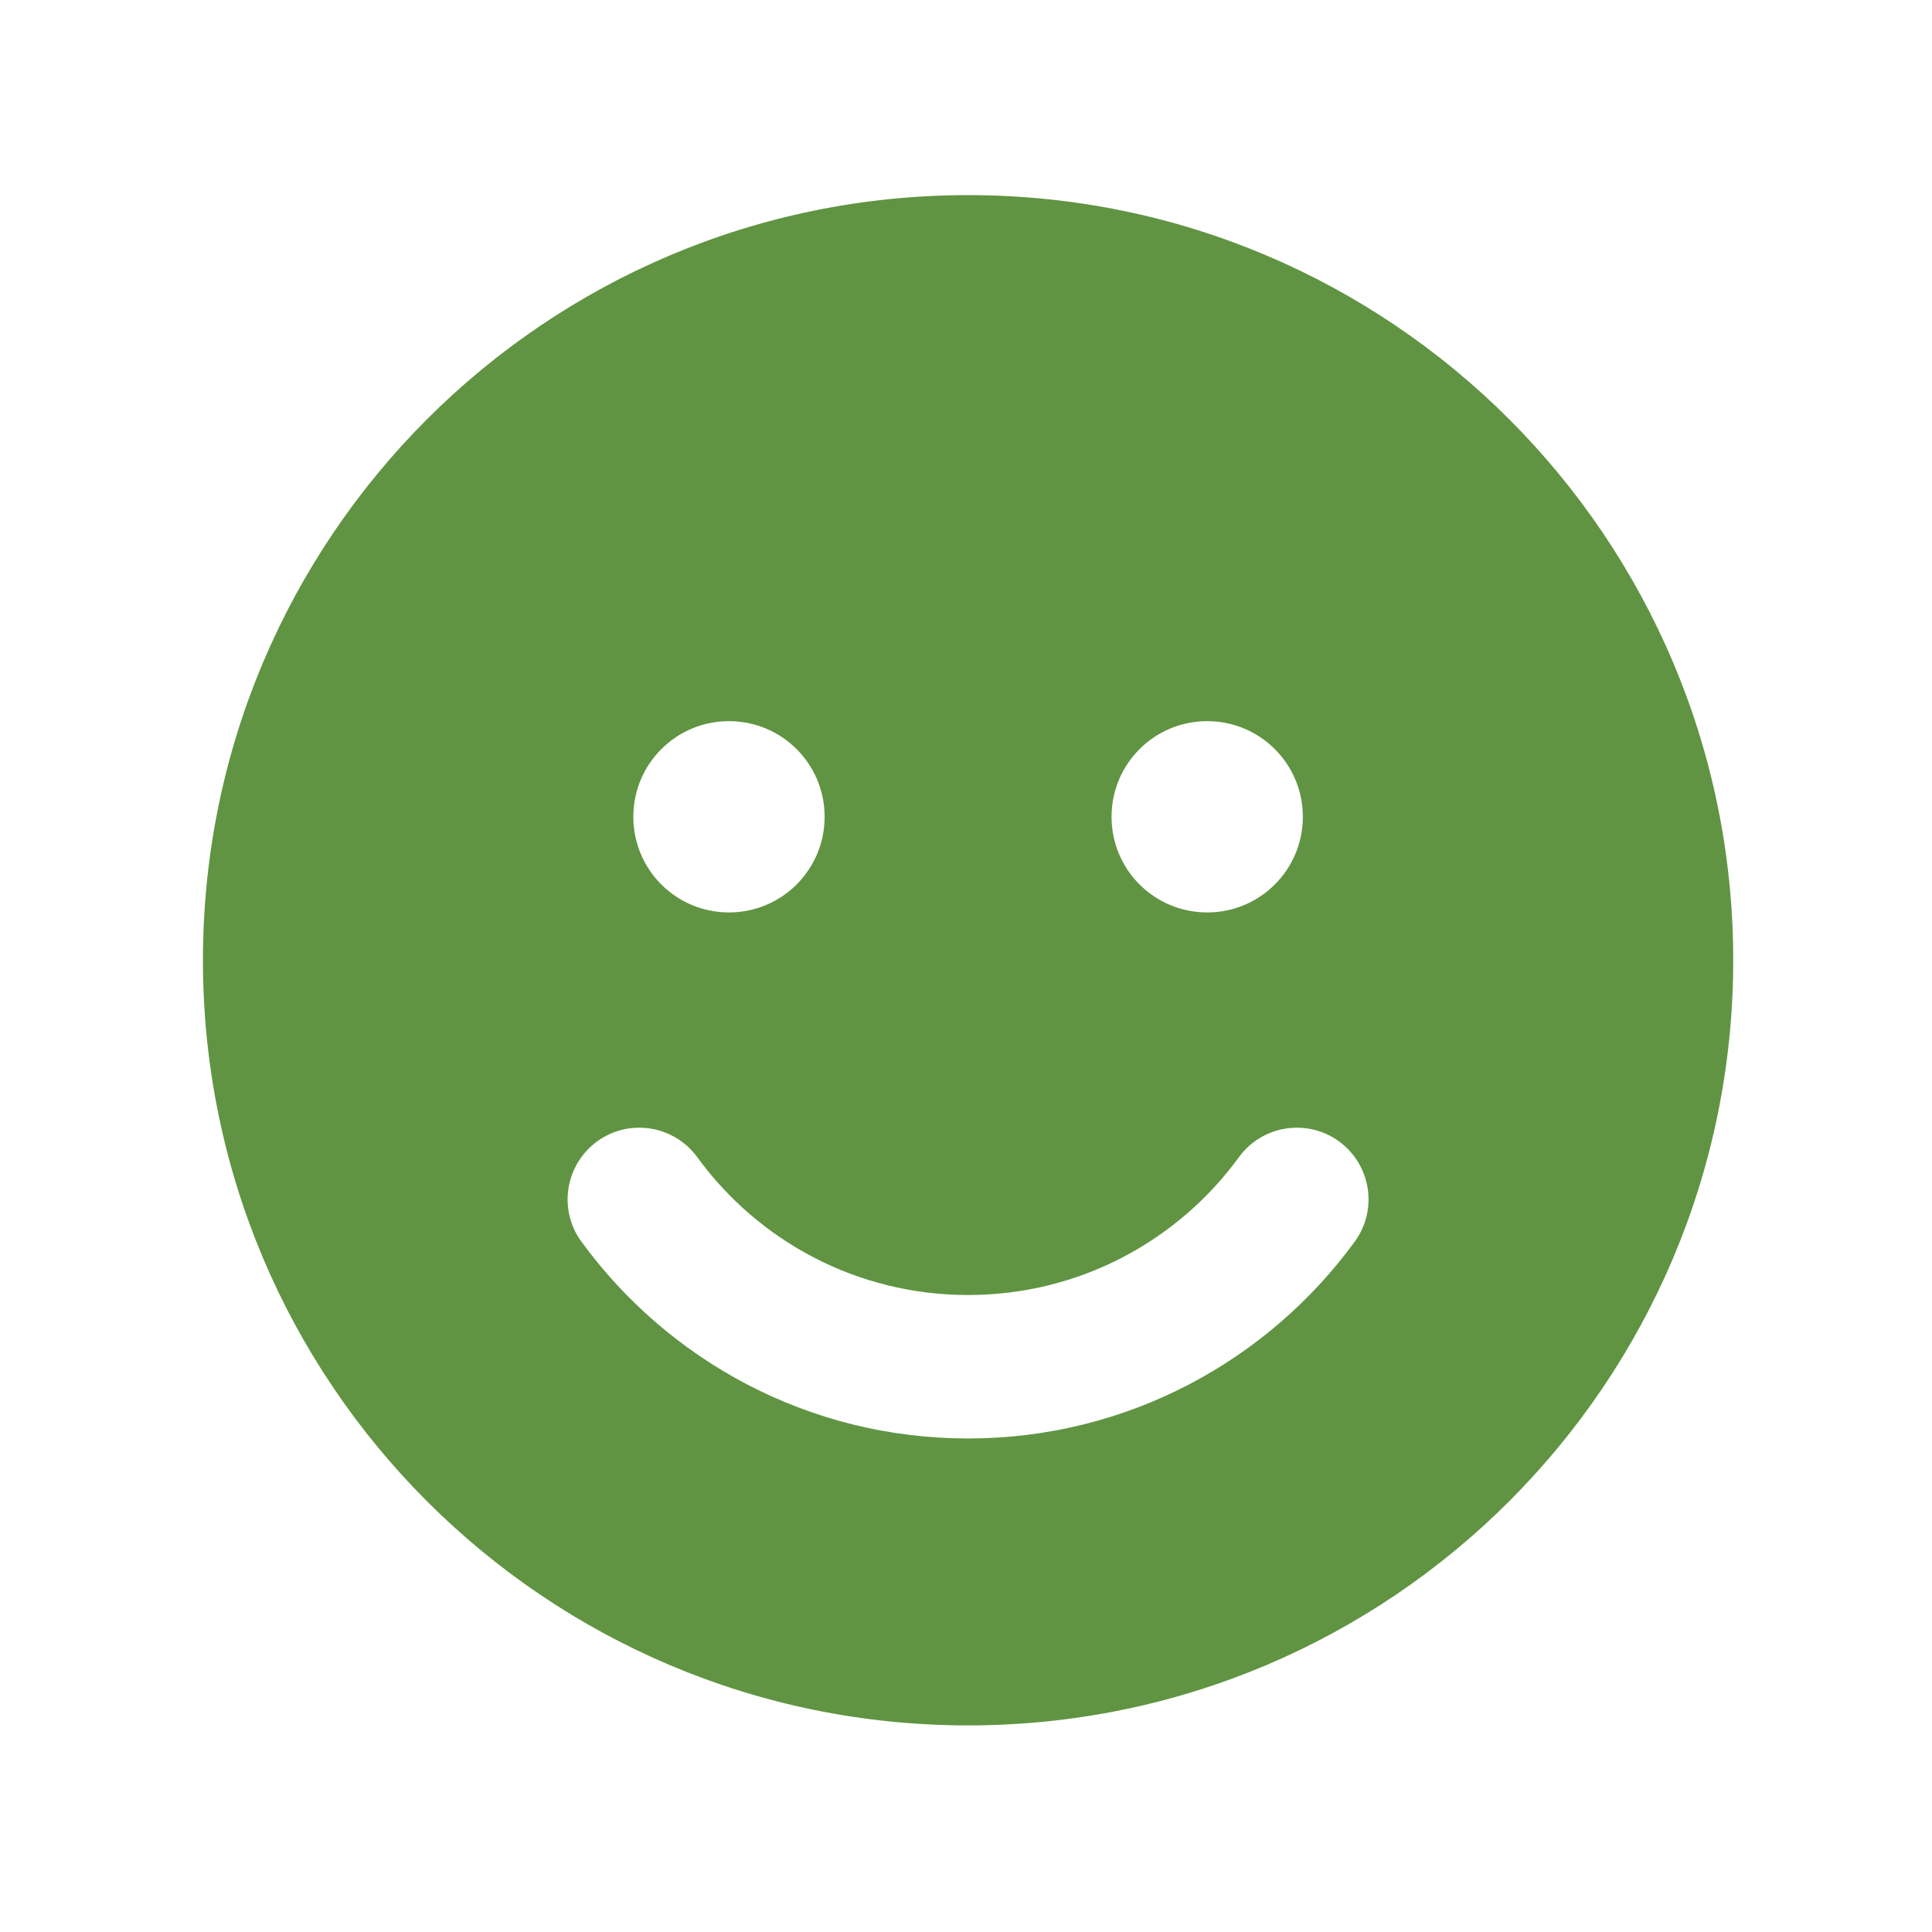 <svg width="101" height="101" viewBox="0 0 101 101" fill="none" xmlns="http://www.w3.org/2000/svg">
<path d="M50.609 90.2C72.702 90.2 90.609 72.294 90.609 50.2C90.609 28.106 72.702 10.2 50.609 10.2C28.515 10.2 10.609 28.106 10.609 50.2C10.609 72.294 28.515 90.2 50.609 90.2ZM36.452 60.497C39.64 64.872 44.796 67.7 50.609 67.7C56.421 67.7 61.577 64.872 64.765 60.497C65.984 58.825 68.327 58.45 69.999 59.669C71.671 60.888 72.046 63.231 70.827 64.903C66.281 71.138 58.921 75.2 50.609 75.2C42.296 75.2 34.937 71.138 30.39 64.903C29.171 63.231 29.546 60.888 31.218 59.669C32.89 58.45 35.234 58.825 36.452 60.497ZM33.109 42.7C33.109 39.934 35.343 37.7 38.109 37.7C40.874 37.7 43.109 39.934 43.109 42.7C43.109 45.466 40.874 47.7 38.109 47.7C35.343 47.7 33.109 45.466 33.109 42.7ZM63.109 37.7C65.874 37.7 68.109 39.934 68.109 42.7C68.109 45.466 65.874 47.7 63.109 47.7C60.343 47.7 58.109 45.466 58.109 42.7C58.109 39.934 60.343 37.7 63.109 37.7Z" fill="#609442"/>
</svg>
